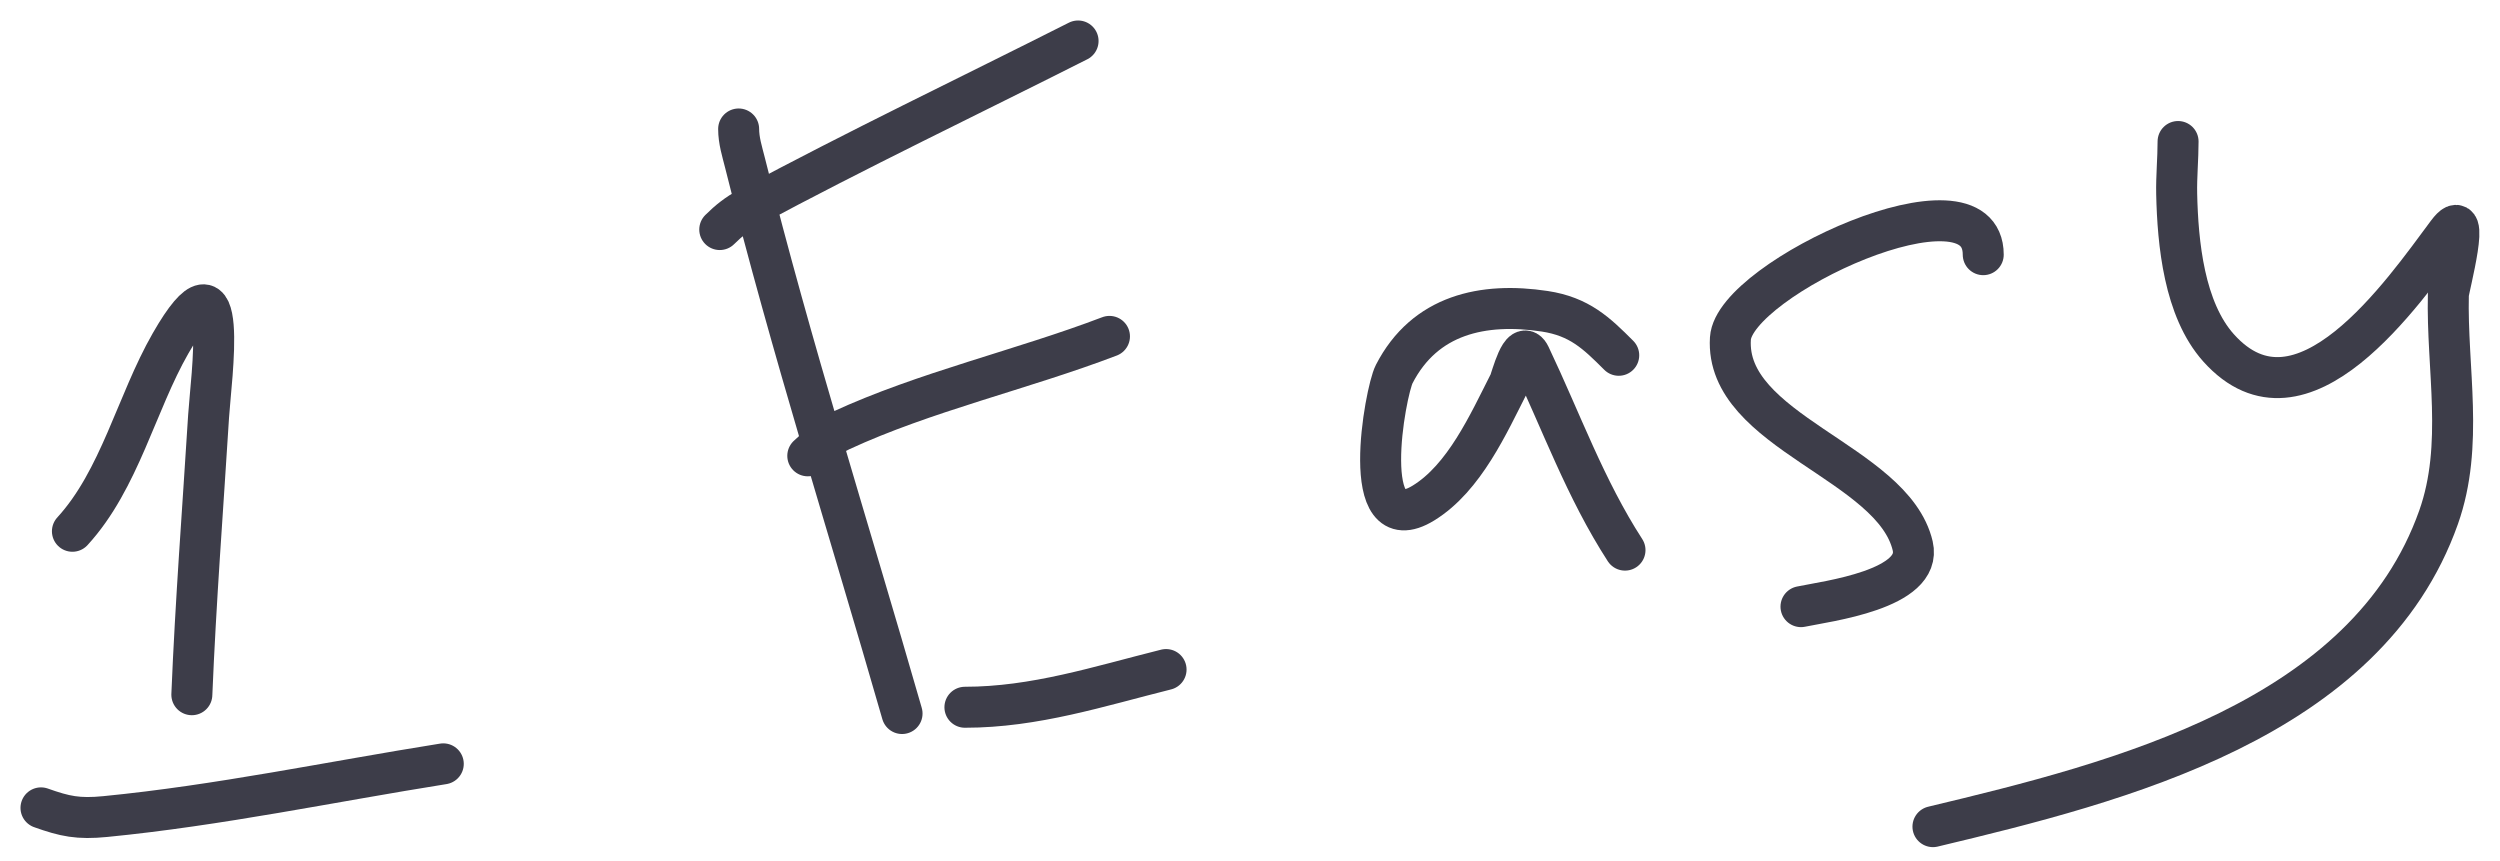 <?xml version="1.0" encoding="UTF-8"?> <svg xmlns="http://www.w3.org/2000/svg" width="61" height="21" viewBox="0 0 61 21" fill="none"><path d="M1.767 12.963C2.921 11.704 3.327 9.835 4.161 8.379C5.644 5.792 5.145 9.26 5.09 10.152C4.949 12.42 4.774 14.679 4.681 16.951M1 19.712C1.586 19.92 1.905 19.989 2.568 19.924C5.33 19.654 8.079 19.074 10.816 18.638" stroke="#3D3D49" stroke-linecap="round"></path><path d="M18.023 3.147C18.023 3.43 18.107 3.691 18.176 3.965C19.305 8.481 20.725 12.937 22.01 17.41M17.562 5.601C17.777 5.387 17.989 5.219 18.261 5.073C20.904 3.652 23.627 2.353 26.305 1M19.71 11.122C19.938 10.915 20.23 10.639 20.511 10.509C22.557 9.561 24.95 9.018 27.071 8.208M23.544 17.257C25.25 17.257 26.812 16.747 28.452 16.337" stroke="#3D3D49" stroke-linecap="round"></path><path d="M39.497 8.669C38.952 8.124 38.538 7.724 37.691 7.595C36.193 7.368 34.766 7.672 34.018 9.129C33.799 9.555 33.117 13.267 34.734 12.273C35.73 11.661 36.317 10.345 36.822 9.351C36.883 9.229 37.121 8.233 37.333 8.677C38.1 10.293 38.679 11.922 39.65 13.423" stroke="#3D3D49" stroke-linecap="round"></path><path d="M48.391 6.214C48.391 3.989 42.314 6.796 42.222 8.259C42.08 10.542 46.19 11.272 46.67 13.32C46.919 14.382 44.568 14.671 43.944 14.802" stroke="#3D3D49" stroke-linecap="round"></path><path d="M53.145 3.453C53.145 3.877 53.102 4.309 53.111 4.731C53.138 5.933 53.291 7.548 54.134 8.489C56.164 10.753 58.645 7.118 59.715 5.685C60.333 4.858 59.744 7.041 59.74 7.185C59.696 8.996 60.127 10.854 59.502 12.621C57.751 17.567 51.711 19.083 47.164 20.17" stroke="#3D3D49" stroke-linecap="round"></path></svg> 
